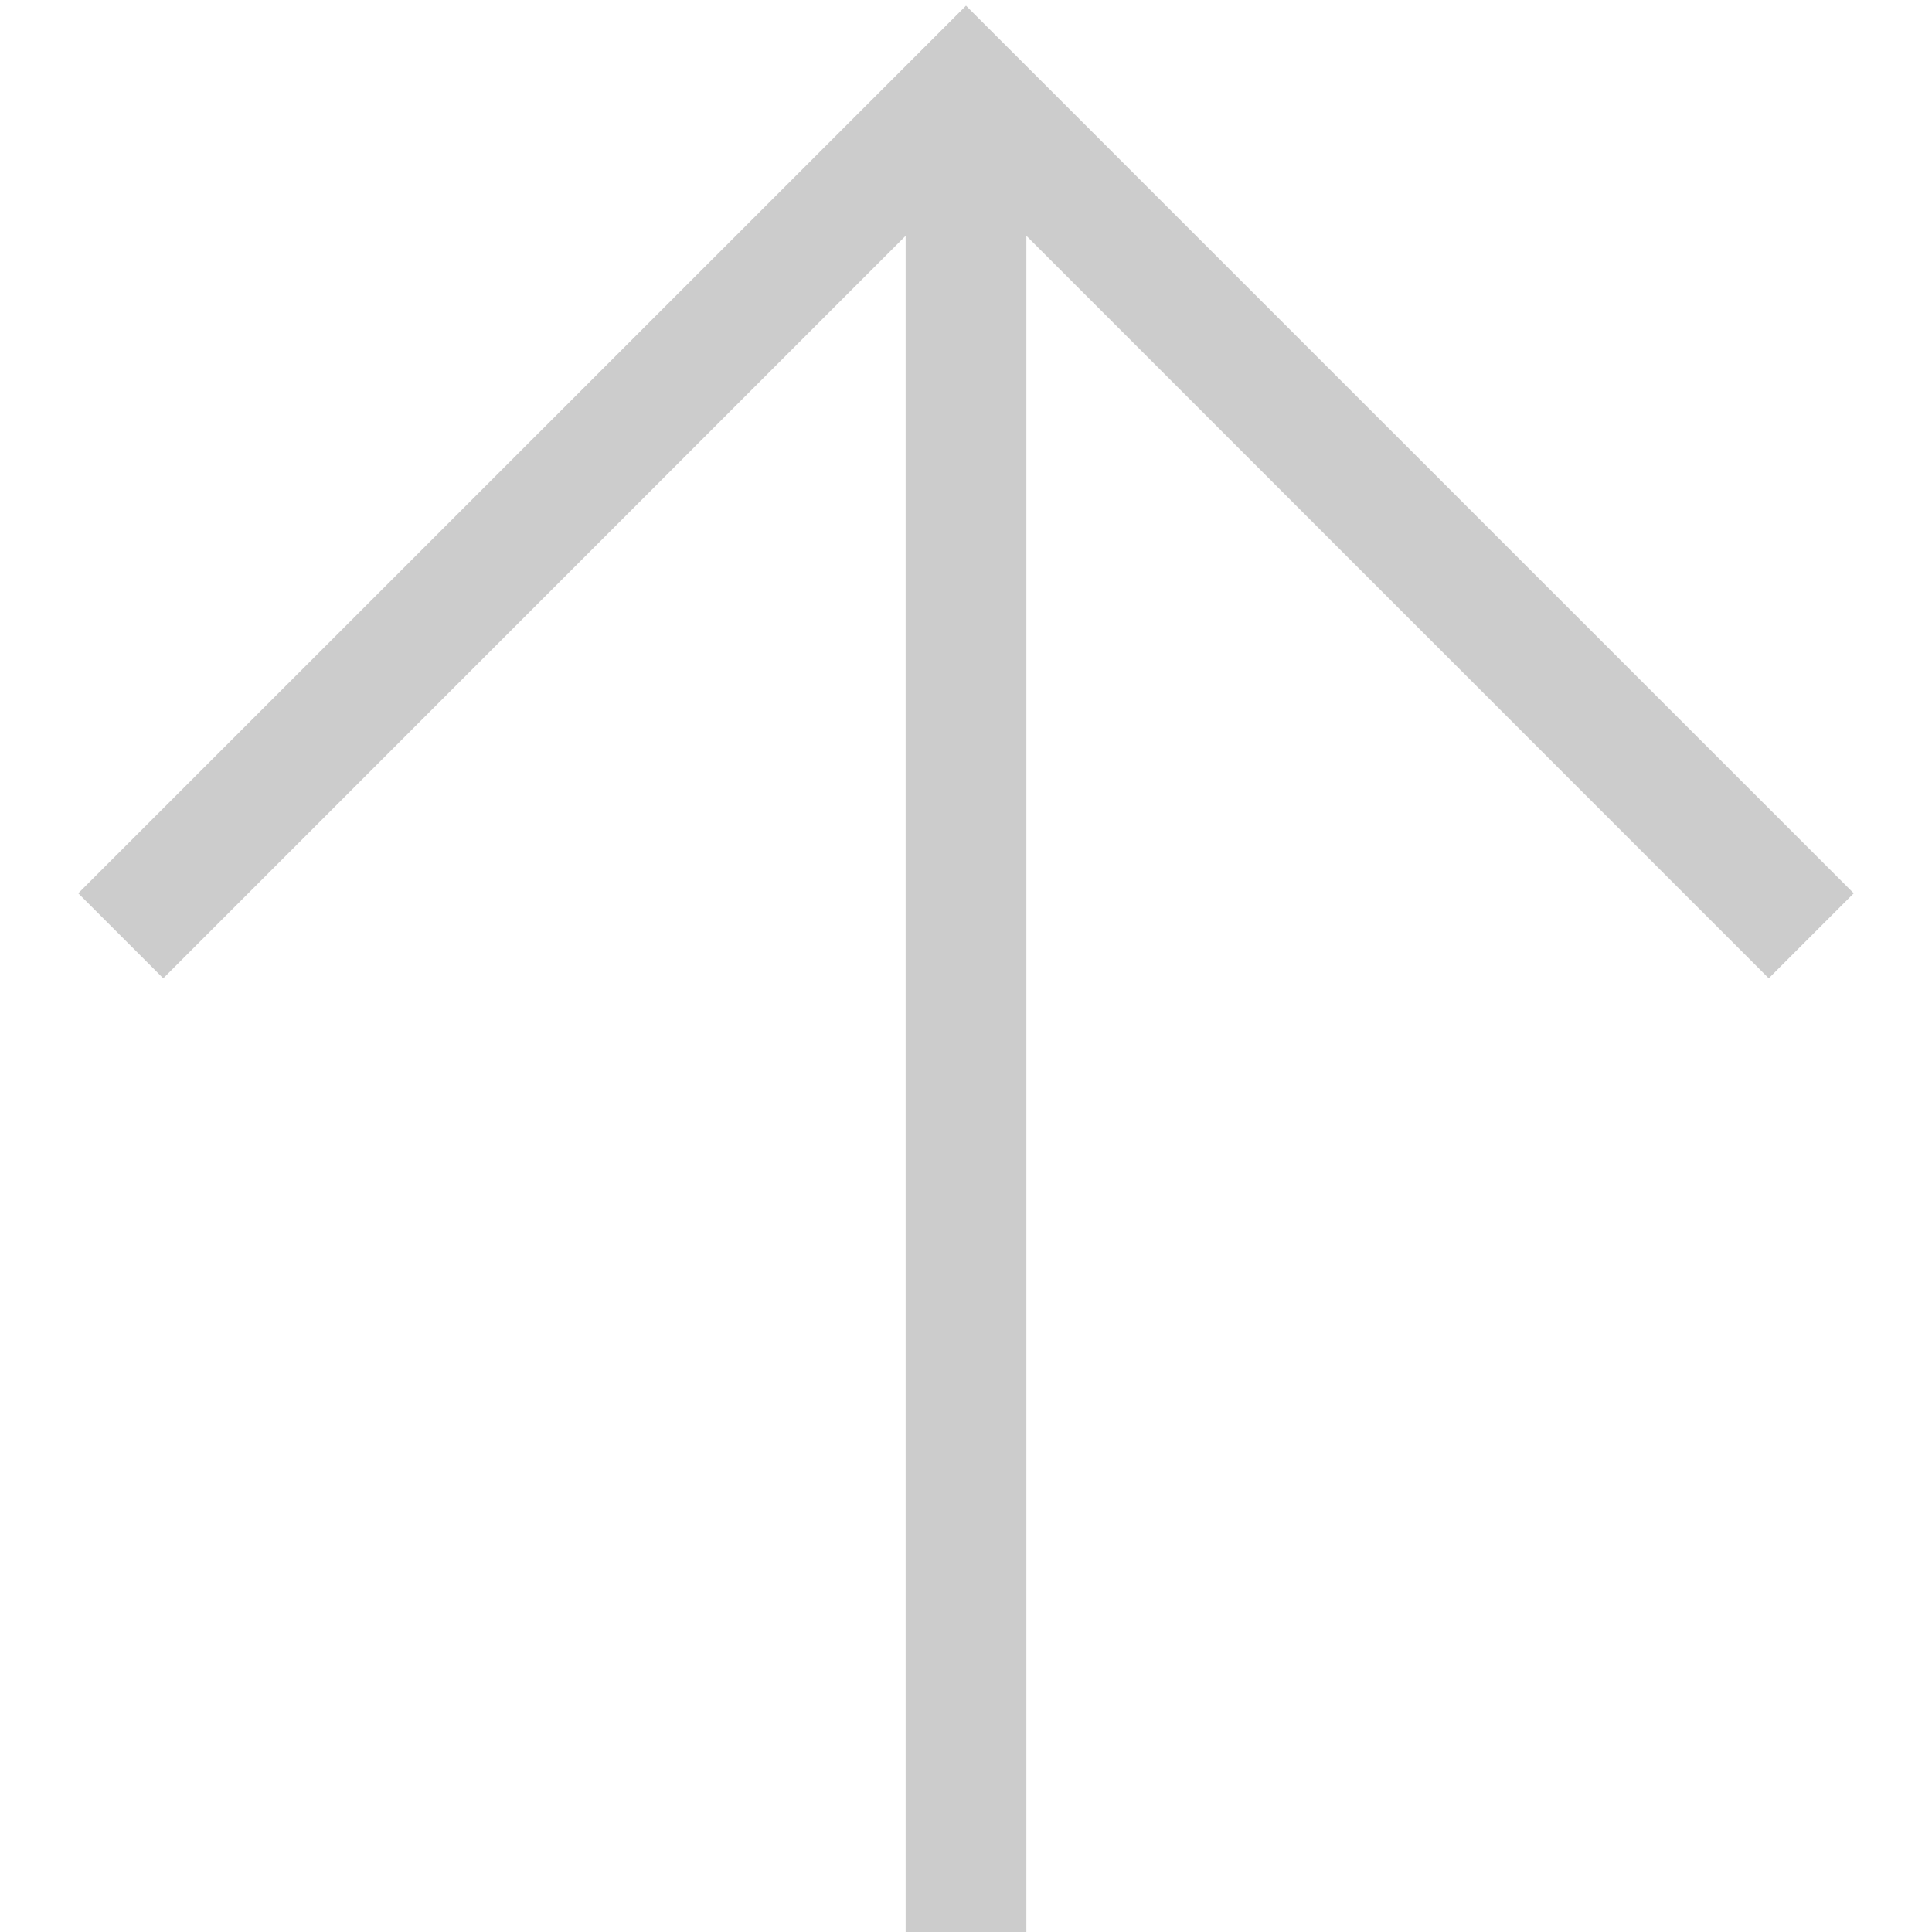 <svg width="16" height="16" viewBox="0 0 16 16" fill="none" xmlns="http://www.w3.org/2000/svg">
<path fill-rule="evenodd" clip-rule="evenodd" d="M14.648 8.102L8.5 1.953V16H7.5V1.953L1.352 8.102L0.648 7.398L8 0.047L15.352 7.398L14.648 8.102Z" fill="#CCCCCC"/>
</svg>
